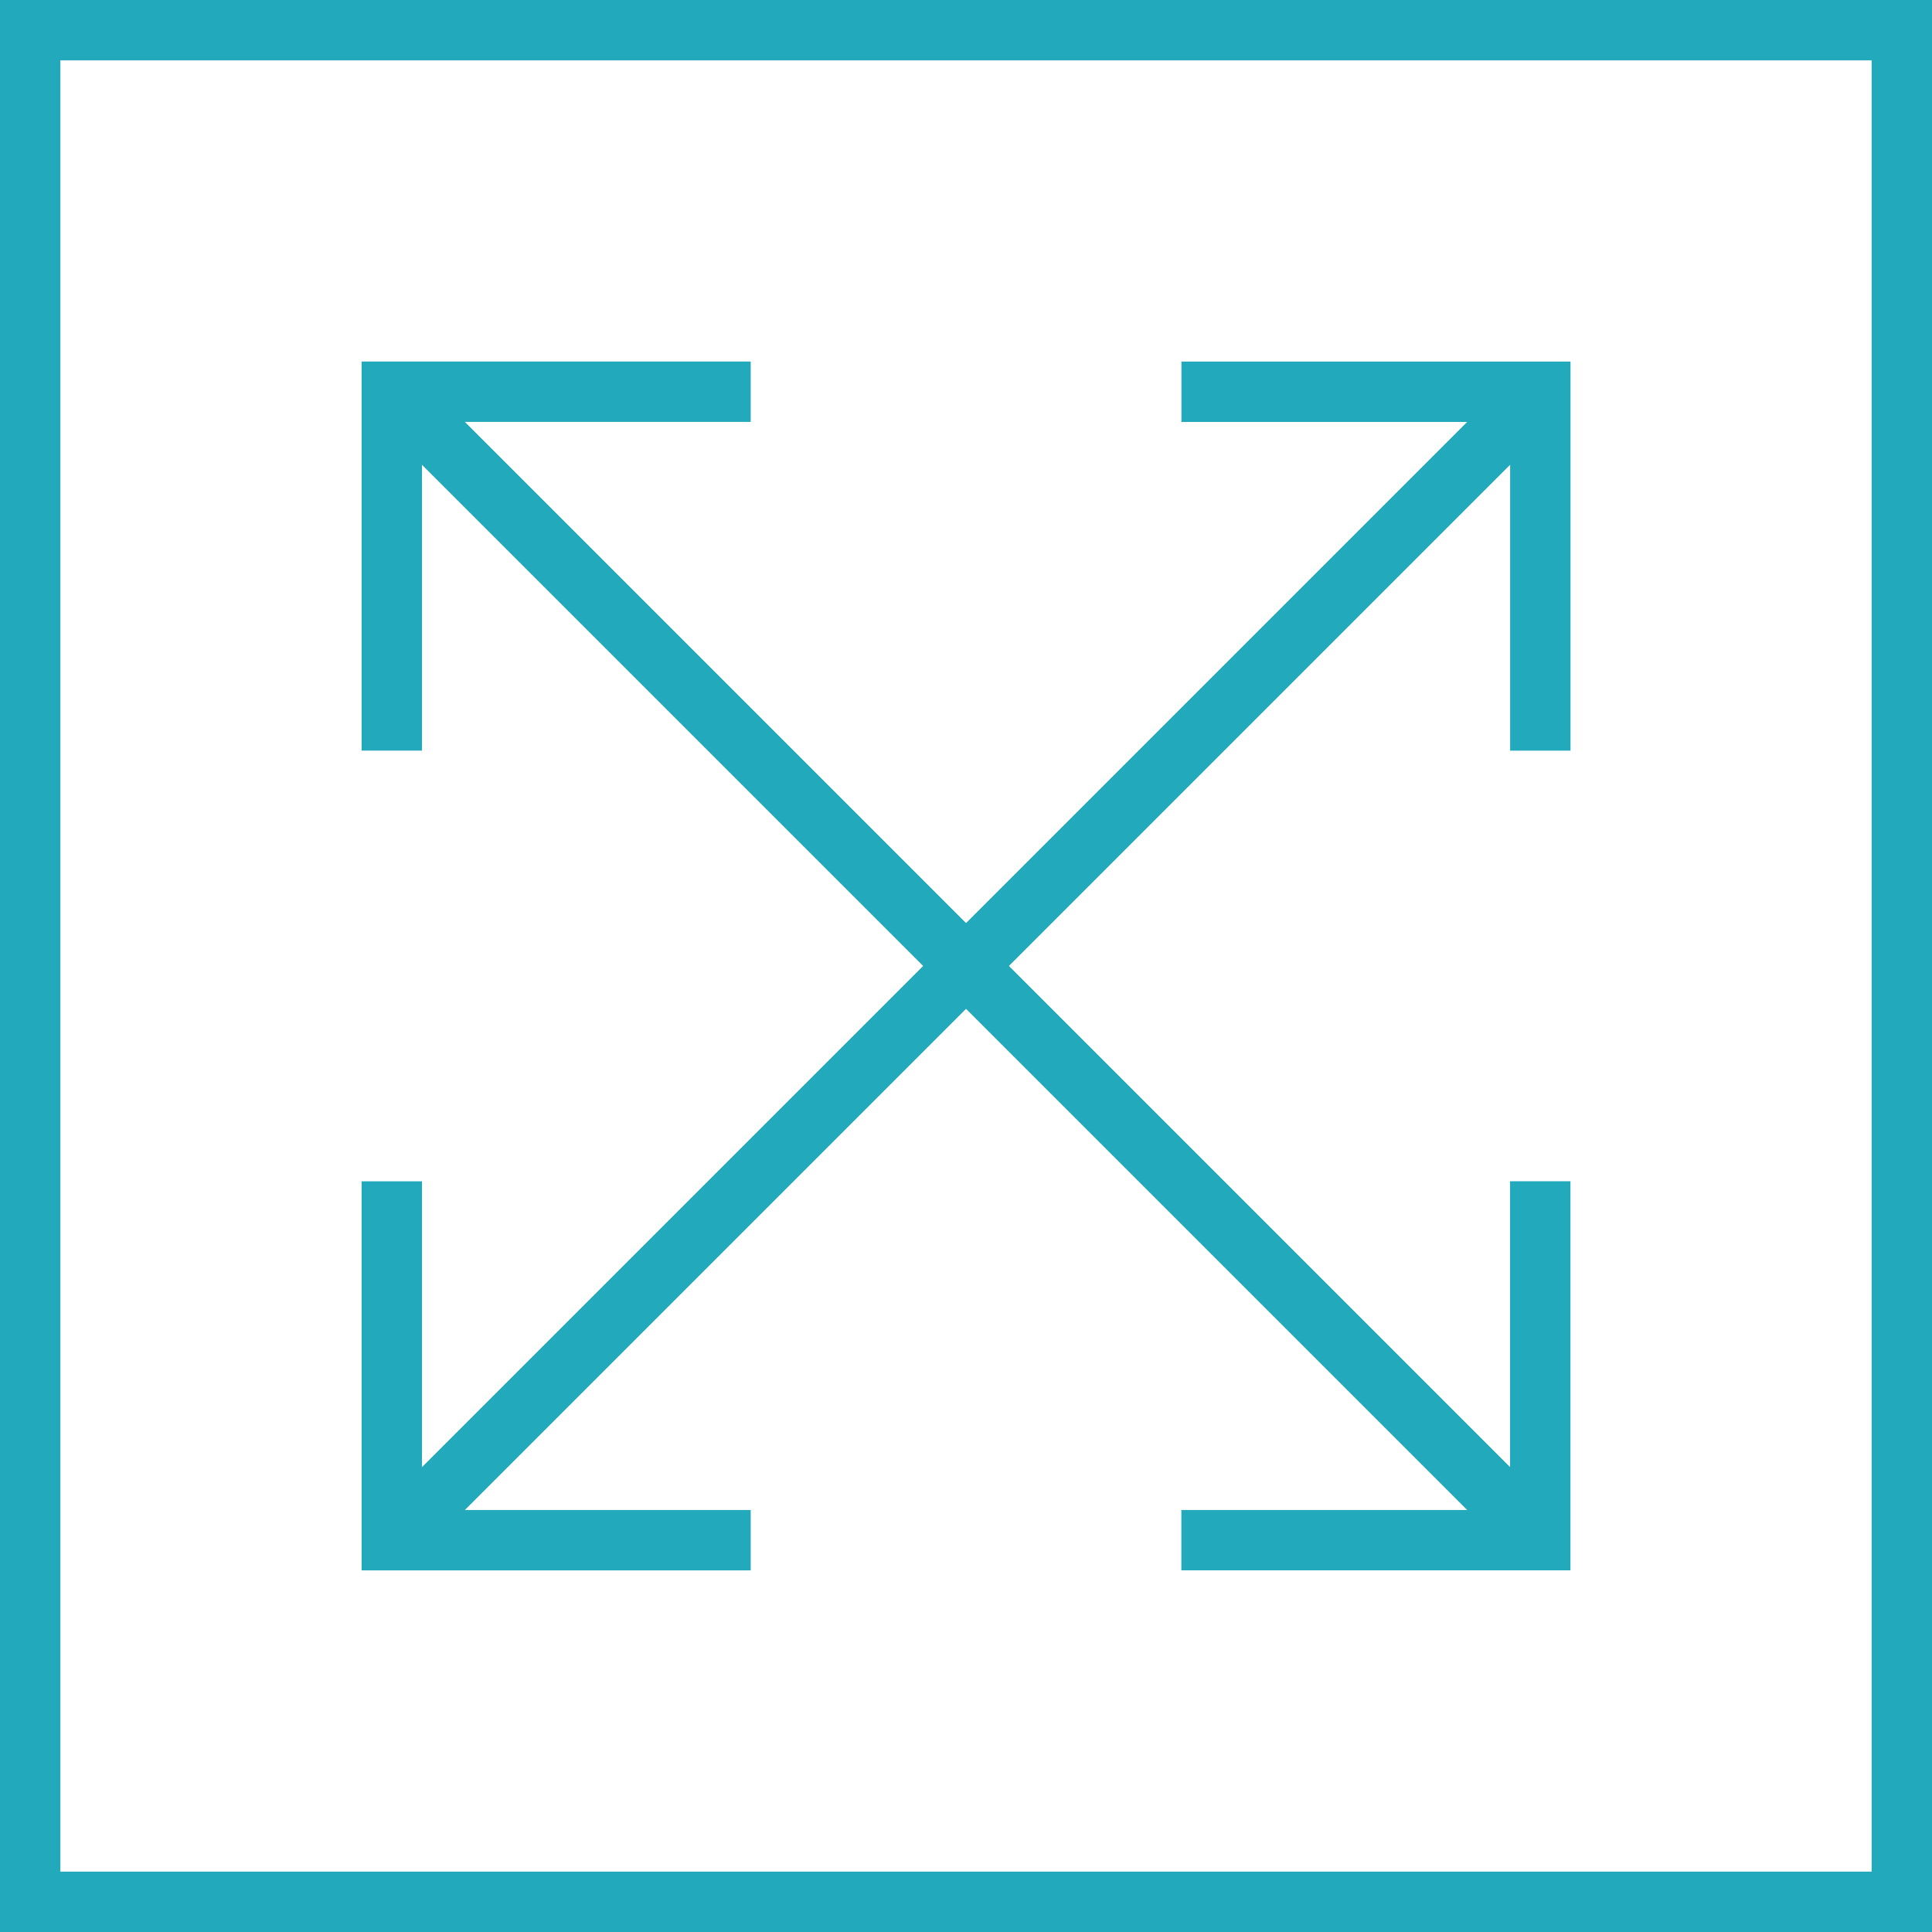 <svg xmlns="http://www.w3.org/2000/svg" width="64" height="64" viewBox="0 0 64 64"><g id="グループ_2846" data-name="グループ 2846" transform="translate(-9439.527 -724.528)" style="mix-blend-mode:multiply;isolation:isolate" fill="none"><g id="パス_13110" data-name="パス 13110"><path d="M0 0h64v64H0z" transform="translate(9439.527 724.528)"/><path fill="#22a9bc" d="M2 2v60h60V2H2M0 0h64v64H0V0z" transform="translate(9439.527 724.528)"/></g><g id="グループ_2847" stroke="#22a9bc" stroke-width="2" data-name="グループ 2847" transform="translate(9452.506 737.505)"><g id="グループ_2845" data-name="グループ 2845" transform="rotate(90 19.023 19.023)"><path id="パス_13106" d="M0 11.889V0h11.889" data-name="パス 13106"/><path id="パス_13107" d="M0 11.889V0h11.889" data-name="パス 13107" transform="rotate(180 19.022 19.023)"/></g><path id="パス_13108" d="M0 0l37.921 37.921" data-name="パス 13108" transform="rotate(90 19.022 19.022)"/><path id="パス_13109" d="M0 0l37.921 37.921" data-name="パス 13109" transform="rotate(90 19.022 19.022)"/></g><g id="グループ_2848" stroke="#22a9bc" stroke-width="2" data-name="グループ 2848" transform="rotate(180 4745.275 387.774)"><g id="グループ_2845-2" data-name="グループ 2845"><path id="パス_13106-2" d="M0 11.889V0h11.889" data-name="パス 13106"/><path id="パス_13107-2" d="M0 11.889V0h11.889" data-name="パス 13107" transform="rotate(180 19.022 19.022)"/></g><path id="パス_13108-2" d="M0 0l37.921 37.921" data-name="パス 13108"/><path id="パス_13109-2" d="M0 0l37.921 37.921" data-name="パス 13109"/></g></g></svg>